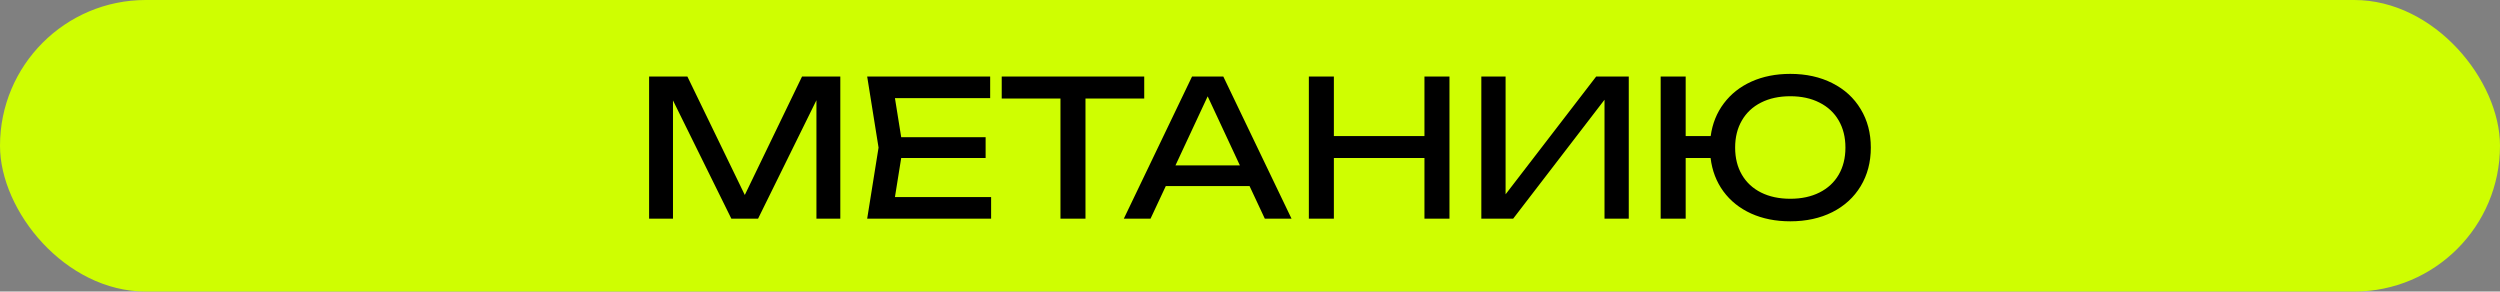 <?xml version="1.0" encoding="UTF-8"?> <svg xmlns="http://www.w3.org/2000/svg" width="343" height="40" viewBox="0 0 343 40" fill="none"><rect x="0" y="0" width="343" height="40" fill="#808080" stroke="none"/><rect width="343" height="40" rx="20" fill="#CFFE01"></rect><path d="M102.187 26.75L110.039 10.5H115.291V30H112.015V13.75L104.007 30H100.341L92.333 13.776V30H89.057V10.5H94.309L102.187 26.75ZM123.644 21.68L122.786 27.036H135.981V30H118.977L120.537 20.25L118.977 10.5H135.851V13.464H122.786L123.644 18.82H135.227V21.68H123.644ZM137.436 10.5H156.988V13.516H148.928V30H145.496V13.516H137.436V10.5ZM177.198 30H173.532L171.439 25.528H159.947L157.854 30H154.188L163.548 10.5H167.838L177.198 30ZM165.693 13.217L161.273 22.694H170.113L165.693 13.217ZM195.435 18.664V10.5H198.867V30H195.435V21.68H183.007V30H179.575V10.5H183.007V18.664H195.435ZM206.567 26.659L218.995 10.5H223.467V30H220.139V13.685L207.607 30H203.239V10.5H206.567V26.659ZM245.627 10.136C247.802 10.136 249.726 10.561 251.399 11.41C253.071 12.251 254.367 13.438 255.286 14.972C256.213 16.497 256.677 18.257 256.677 20.25C256.677 22.243 256.213 24.007 255.286 25.541C254.367 27.066 253.071 28.254 251.399 29.103C249.726 29.944 247.802 30.364 245.627 30.364C243.625 30.364 241.835 30.009 240.258 29.298C238.68 28.579 237.411 27.565 236.449 26.256C235.487 24.939 234.902 23.413 234.694 21.68H231.275V30H227.843V10.5H231.275V18.664H234.707C234.941 16.957 235.543 15.462 236.514 14.179C237.484 12.888 238.75 11.891 240.31 11.189C241.878 10.487 243.651 10.136 245.627 10.136ZM245.627 27.27C247.161 27.27 248.495 26.984 249.631 26.412C250.775 25.84 251.654 25.025 252.27 23.968C252.885 22.911 253.193 21.671 253.193 20.25C253.193 18.829 252.885 17.589 252.27 16.532C251.654 15.466 250.775 14.647 249.631 14.075C248.495 13.494 247.161 13.204 245.627 13.204C244.093 13.204 242.754 13.494 241.61 14.075C240.474 14.647 239.599 15.466 238.984 16.532C238.368 17.589 238.061 18.829 238.061 20.25C238.061 21.671 238.368 22.911 238.984 23.968C239.599 25.025 240.474 25.84 241.61 26.412C242.754 26.984 244.093 27.27 245.627 27.27Z" fill="black"></path></svg> 